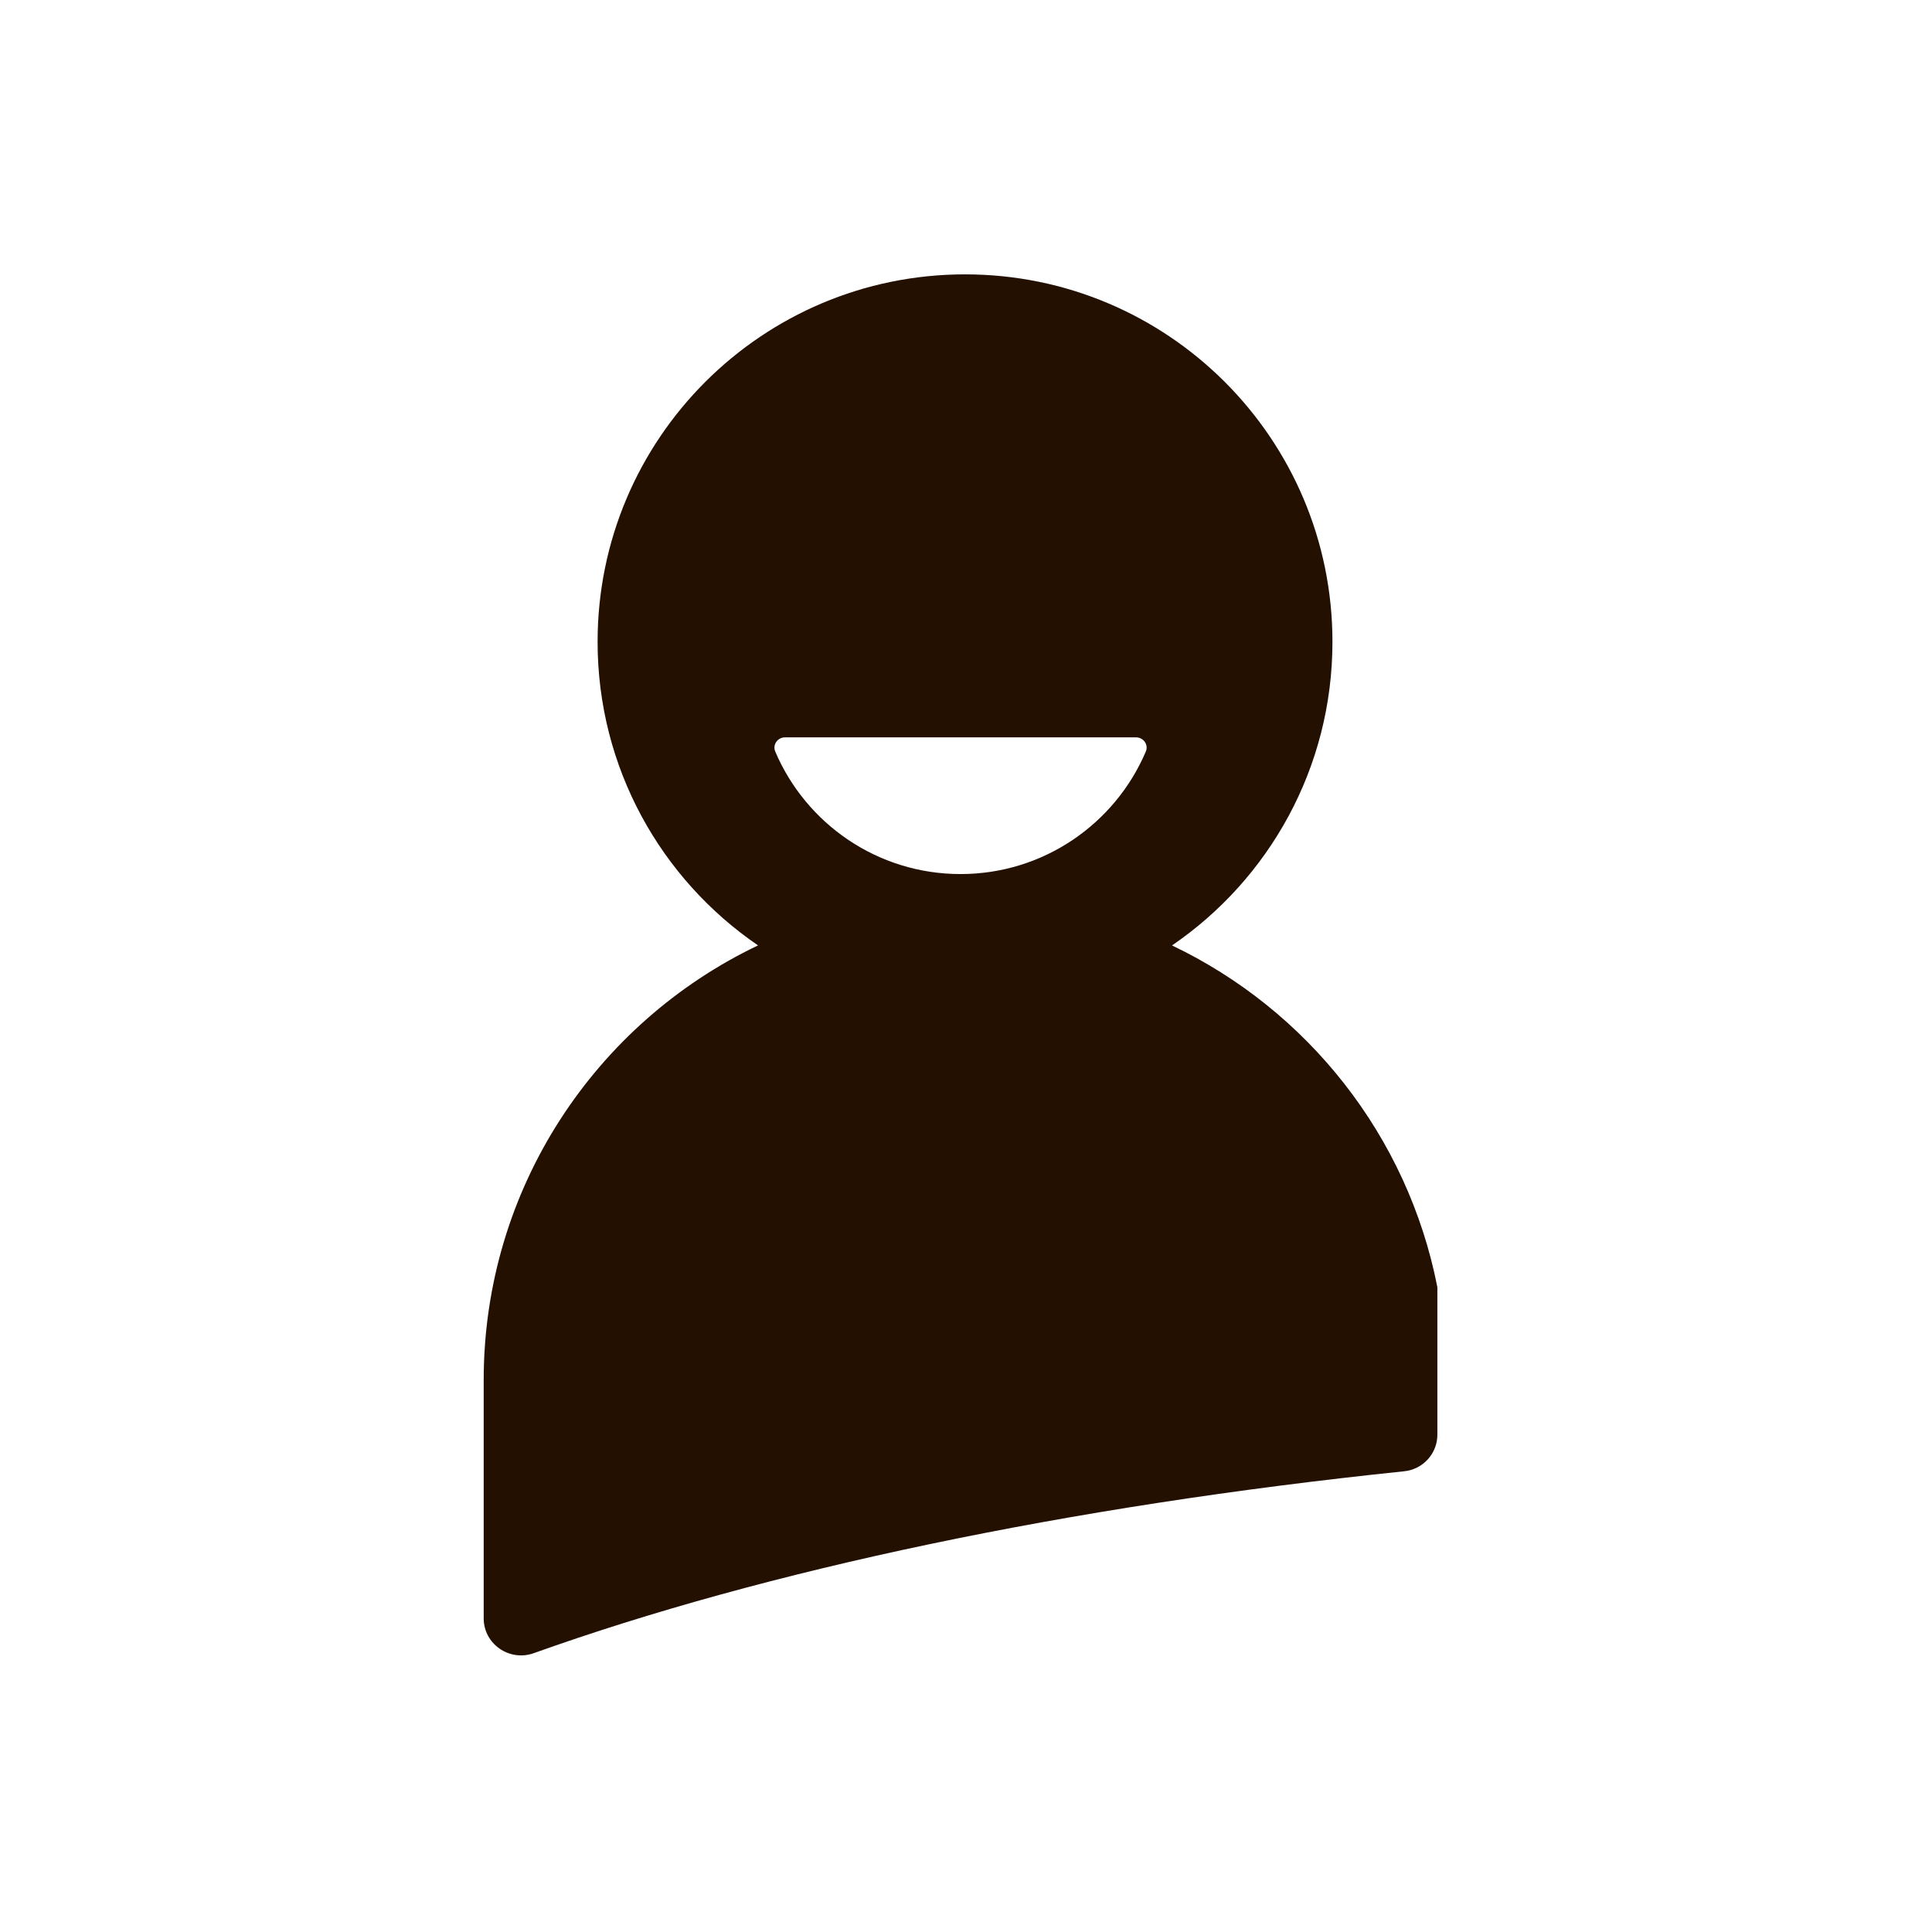 <svg width="92" height="92" viewBox="0 0 92 92" fill="none" xmlns="http://www.w3.org/2000/svg">
<path fill-rule="evenodd" clip-rule="evenodd" d="M36.097 45.019C31.483 41.868 28.457 36.569 28.457 30.562C28.457 20.898 36.29 13.065 45.954 13.065C55.617 13.065 63.45 20.898 63.45 30.562C63.45 36.569 60.422 41.87 55.81 45.021C62.255 48.095 67.037 54.091 68.446 61.295V68.319C68.446 69.216 67.764 69.967 66.871 70.06C50.749 71.736 36.504 74.761 25.415 78.723C24.262 79.135 23.033 78.29 23.033 77.065V71.002V65.717C23.033 56.588 28.371 48.705 36.097 45.019ZM36.917 35.79C36.778 35.462 37.028 35.112 37.384 35.112H54.095C54.451 35.112 54.702 35.462 54.562 35.79C53.102 39.218 49.701 41.622 45.739 41.622C41.778 41.622 38.377 39.218 36.917 35.79Z" fill="#231000"/>
</svg>
